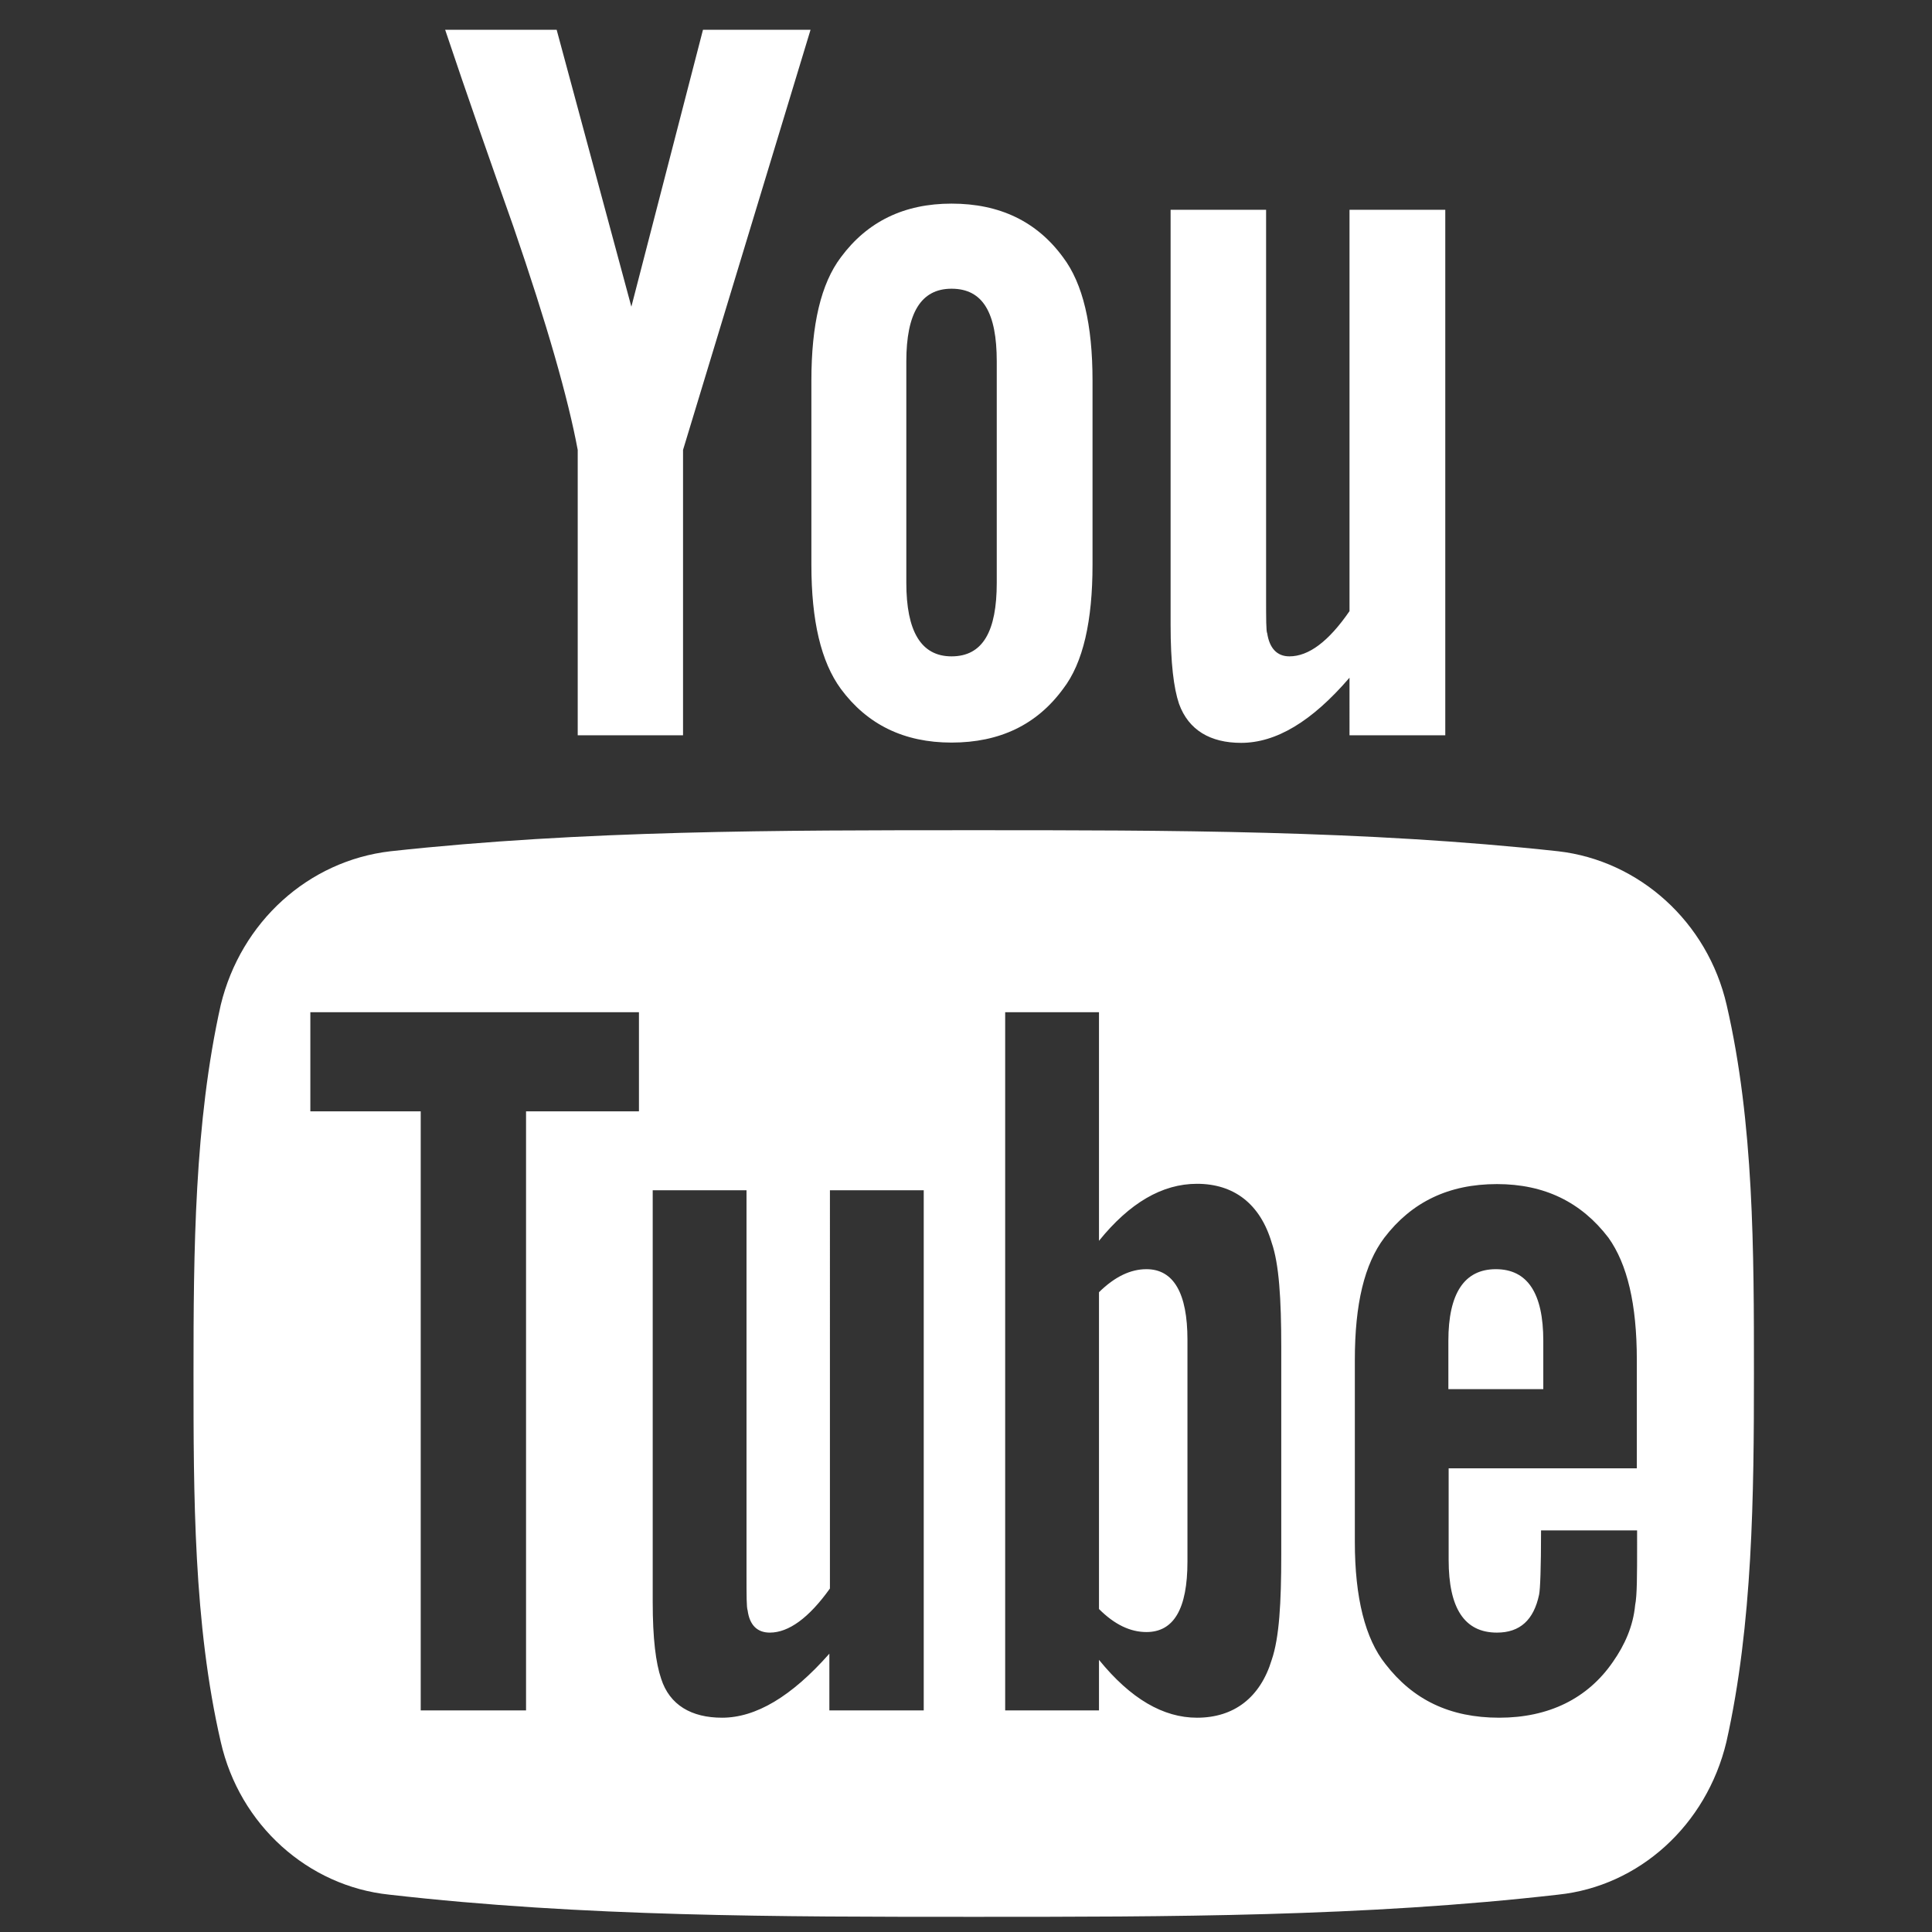<?xml version="1.0" encoding="UTF-8" standalone="no"?>
<!-- Created with Inkscape (http://www.inkscape.org/) -->

<svg
   width="26"
   height="26"
   viewBox="0 0 6.879 6.879"
   version="1.1"
   id="svg5"
   xmlns="http://www.w3.org/2000/svg"
   xmlns:svg="http://www.w3.org/2000/svg">
  <rect x="0" y="0" width="6.879" height="6.879" fill="#333333" stroke="none"/>
  <defs
     id="defs2" />
  <g
     aria-label=""
     id="text1390"
     style="font-weight:900;font-size:6.718px;line-height:1.25;font-family:'Font Awesome 5 Free';-inkscape-font-specification:'Font Awesome 5 Free Heavy';fill:#ffffff;stroke-width:0.168">
    <path
       d="m 4.228,4.77 c 0,-0.165 -0.049,-0.251 -0.146,-0.251 -0.056,0 -0.112,0.026 -0.169,0.082 v 1.128 c 0.056,0.056 0.112,0.082 0.169,0.082 0.097,0 0.146,-0.082 0.146,-0.251 z m 1.267,0.004 c 0,-0.169 -0.056,-0.255 -0.169,-0.255 -0.112,0 -0.169,0.086 -0.169,0.255 V 4.946 H 5.495 Z M 1.873,3.957 V 6.09 H 1.498 V 3.957 H 1.105 V 3.604 H 2.275 V 3.957 Z M 2.953,6.09 V 5.888 C 2.818,6.041 2.691,6.116 2.571,6.116 c -0.109,0 -0.187,-0.045 -0.217,-0.139 -0.019,-0.056 -0.03,-0.142 -0.03,-0.274 V 4.238 h 0.334 v 1.365 c 0,0.079 0,0.12 0.004,0.131 0.007,0.052 0.034,0.079 0.079,0.079 0.067,0 0.139,-0.052 0.214,-0.157 V 4.238 h 0.334 V 6.09 Z M 4.562,5.535 c 0,0.172 -0.007,0.296 -0.034,0.375 -0.041,0.135 -0.135,0.206 -0.266,0.206 -0.12,0 -0.236,-0.067 -0.349,-0.206 V 6.09 H 3.579 V 3.604 H 3.913 V 4.418 C 4.022,4.283 4.138,4.215 4.262,4.215 c 0.131,0 0.225,0.071 0.266,0.21 0.026,0.075 0.034,0.199 0.034,0.371 z m 1.267,-0.037 c 0,0.109 0,0.184 -0.007,0.217 -0.007,0.075 -0.037,0.142 -0.079,0.202 -0.09,0.131 -0.229,0.199 -0.405,0.199 -0.176,0 -0.307,-0.064 -0.405,-0.191 C 4.861,5.835 4.824,5.689 4.824,5.49 V 4.842 c 0,-0.199 0.034,-0.341 0.105,-0.435 0.097,-0.127 0.229,-0.191 0.401,-0.191 0.169,0 0.3,0.064 0.397,0.191 0.067,0.094 0.101,0.236 0.101,0.435 V 5.228 H 5.158 v 0.326 c 0,0.172 0.056,0.259 0.172,0.259 0.082,0 0.131,-0.045 0.15,-0.135 0.004,-0.019 0.007,-0.094 0.007,-0.229 H 5.829 Z M 3.549,2.075 c 0,0.172 -0.049,0.262 -0.161,0.262 -0.109,0 -0.161,-0.09 -0.161,-0.262 V 1.287 c 0,-0.172 0.052,-0.259 0.161,-0.259 0.112,0 0.161,0.086 0.161,0.259 z m 2.696,2.816 c 0,-0.435 0,-0.892 -0.097,-1.312 C 6.08,3.282 5.836,3.064 5.548,3.031 4.858,2.956 4.16,2.956 3.467,2.956 c -0.694,0 -1.391,0 -2.077,0.075 -0.292,0.034 -0.532,0.251 -0.604,0.547 -0.094,0.42 -0.097,0.877 -0.097,1.312 0,0.431 0,0.892 0.097,1.312 0.067,0.296 0.311,0.514 0.6,0.544 0.69,0.079 1.387,0.079 2.081,0.079 0.694,0 1.391,0 2.081,-0.079 C 5.836,6.716 6.076,6.499 6.147,6.202 6.241,5.783 6.245,5.321 6.245,4.89 Z M 2.503,0.106 2.248,1.092 1.982,0.106 H 1.585 C 1.663,0.339 1.746,0.575 1.828,0.807 1.948,1.156 2.023,1.419 2.057,1.602 V 2.618 H 2.432 V 1.602 L 2.886,0.106 Z M 3.89,1.355 c 0,-0.199 -0.034,-0.345 -0.105,-0.439 C 3.692,0.789 3.56,0.725 3.388,0.725 c -0.169,0 -0.3,0.064 -0.394,0.191 C 2.923,1.01 2.889,1.156 2.889,1.355 v 0.656 c 0,0.199 0.034,0.345 0.105,0.442 0.094,0.127 0.225,0.191 0.394,0.191 0.172,0 0.304,-0.064 0.397,-0.191 C 3.857,2.36 3.89,2.21 3.89,2.011 Z M 5.146,0.747 H 4.805 V 2.176 c -0.075,0.109 -0.146,0.161 -0.214,0.161 -0.045,0 -0.071,-0.03 -0.079,-0.082 -0.004,-0.007 -0.004,-0.052 -0.004,-0.131 V 0.747 H 4.168 V 2.225 c 0,0.135 0.011,0.225 0.03,0.281 0.034,0.094 0.112,0.139 0.221,0.139 0.124,0 0.251,-0.075 0.386,-0.232 V 2.618 h 0.341 z"
       style="font-weight:bold;font-family:FontAwesome;-inkscape-font-specification:'FontAwesome Bold'"
       id="path3320" />
  </g>
</svg>
